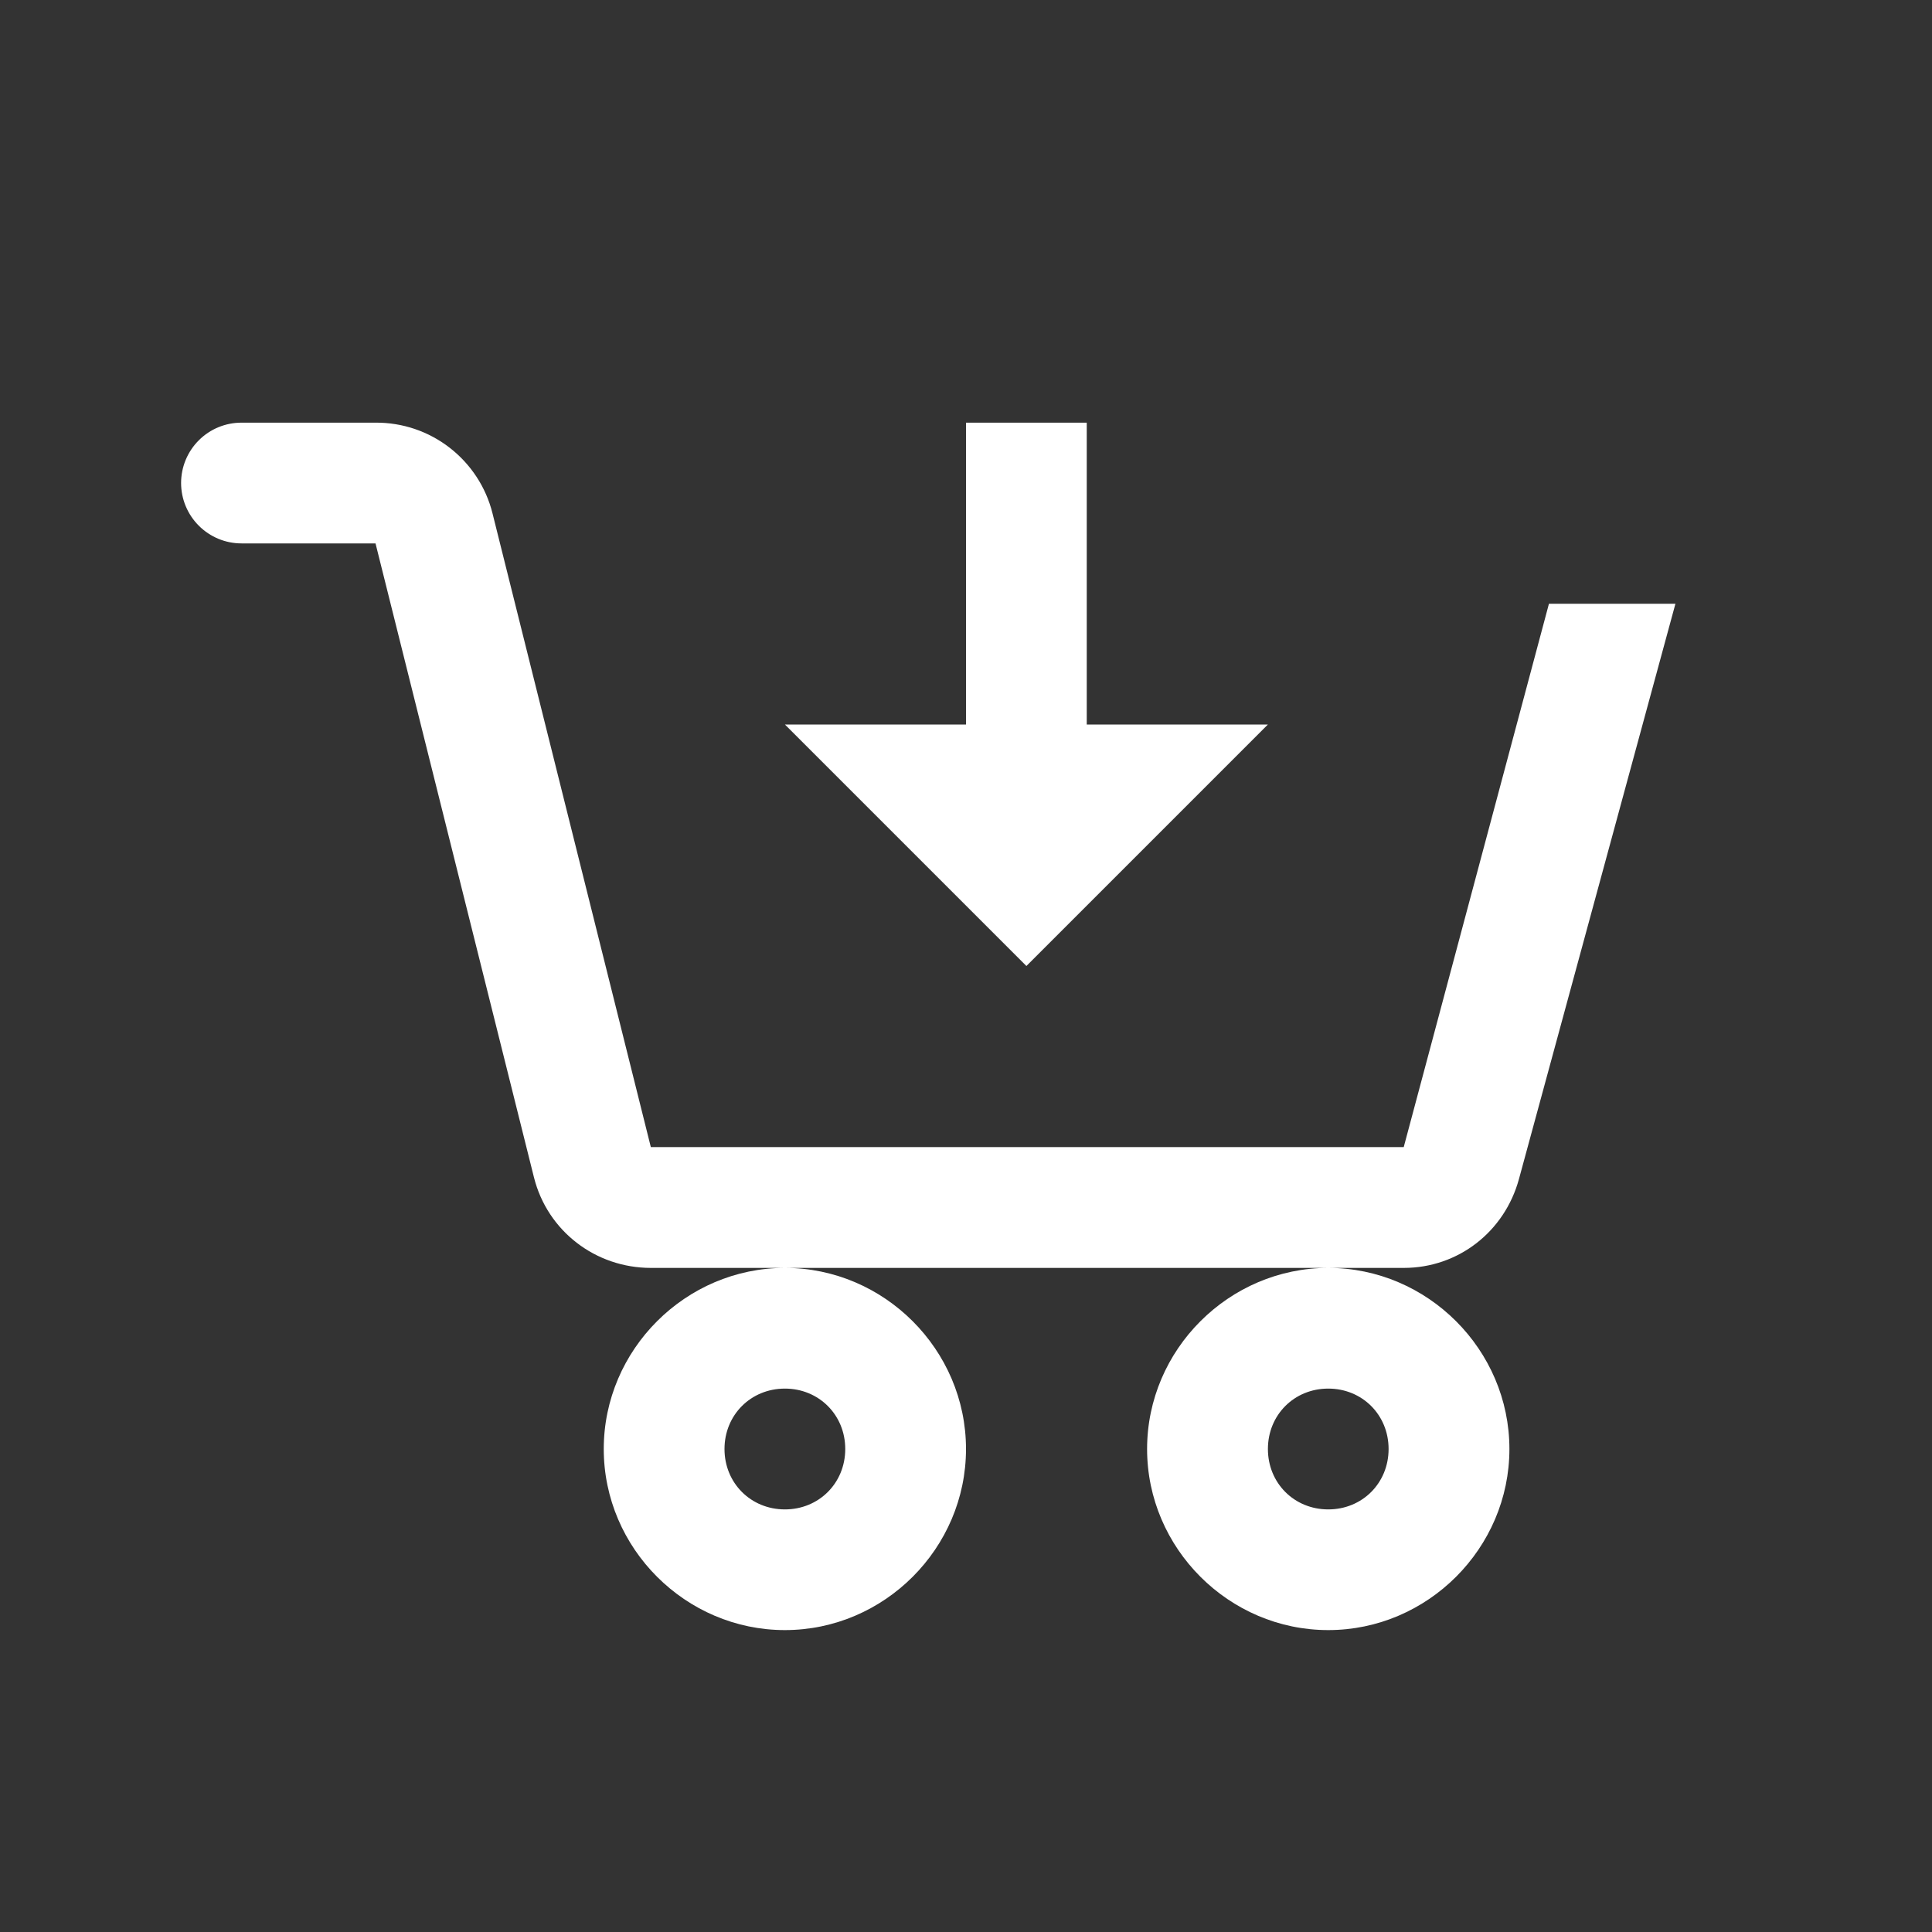 <?xml version="1.0" encoding="UTF-8"?> <svg xmlns="http://www.w3.org/2000/svg" width="30" height="30" viewBox="0 0 30 30" fill="none"><rect x="0" y="0" width="30" height="30" fill="#333333" stroke="none"/> <path d="M3.75 6.563C3.501 6.563 3.263 6.661 3.087 6.837C2.911 7.013 2.812 7.251 2.812 7.5C2.812 7.749 2.911 7.987 3.087 8.163C3.263 8.339 3.501 8.438 3.75 8.438H5.831L8.291 18.281C8.5 19.116 9.248 19.688 10.107 19.688H21.798C22.644 19.688 23.363 19.125 23.586 18.309L26.016 9.375H24.052L21.797 17.812H10.106L7.647 7.969C7.546 7.565 7.311 7.207 6.982 6.952C6.653 6.697 6.248 6.56 5.831 6.563H3.75ZM20.625 19.688C19.083 19.688 17.812 20.958 17.812 22.5C17.812 24.042 19.083 25.312 20.625 25.312C22.167 25.312 23.438 24.042 23.438 22.5C23.438 20.958 22.167 19.688 20.625 19.688ZM12.188 19.688C10.645 19.688 9.375 20.958 9.375 22.5C9.375 24.042 10.645 25.312 12.188 25.312C13.73 25.312 15 24.042 15 22.5C15 20.958 13.73 19.688 12.188 19.688ZM15 6.563V11.25H12.188L15.938 15L19.688 11.25H16.875V6.563H15ZM12.188 21.562C12.716 21.562 13.125 21.971 13.125 22.5C13.125 23.029 12.716 23.438 12.188 23.438C11.659 23.438 11.25 23.029 11.25 22.5C11.25 21.971 11.659 21.562 12.188 21.562ZM20.625 21.562C21.154 21.562 21.562 21.971 21.562 22.5C21.562 23.029 21.154 23.438 20.625 23.438C20.096 23.438 19.688 23.029 19.688 22.5C19.688 21.971 20.096 21.562 20.625 21.562Z" fill="white"></path> </svg> 